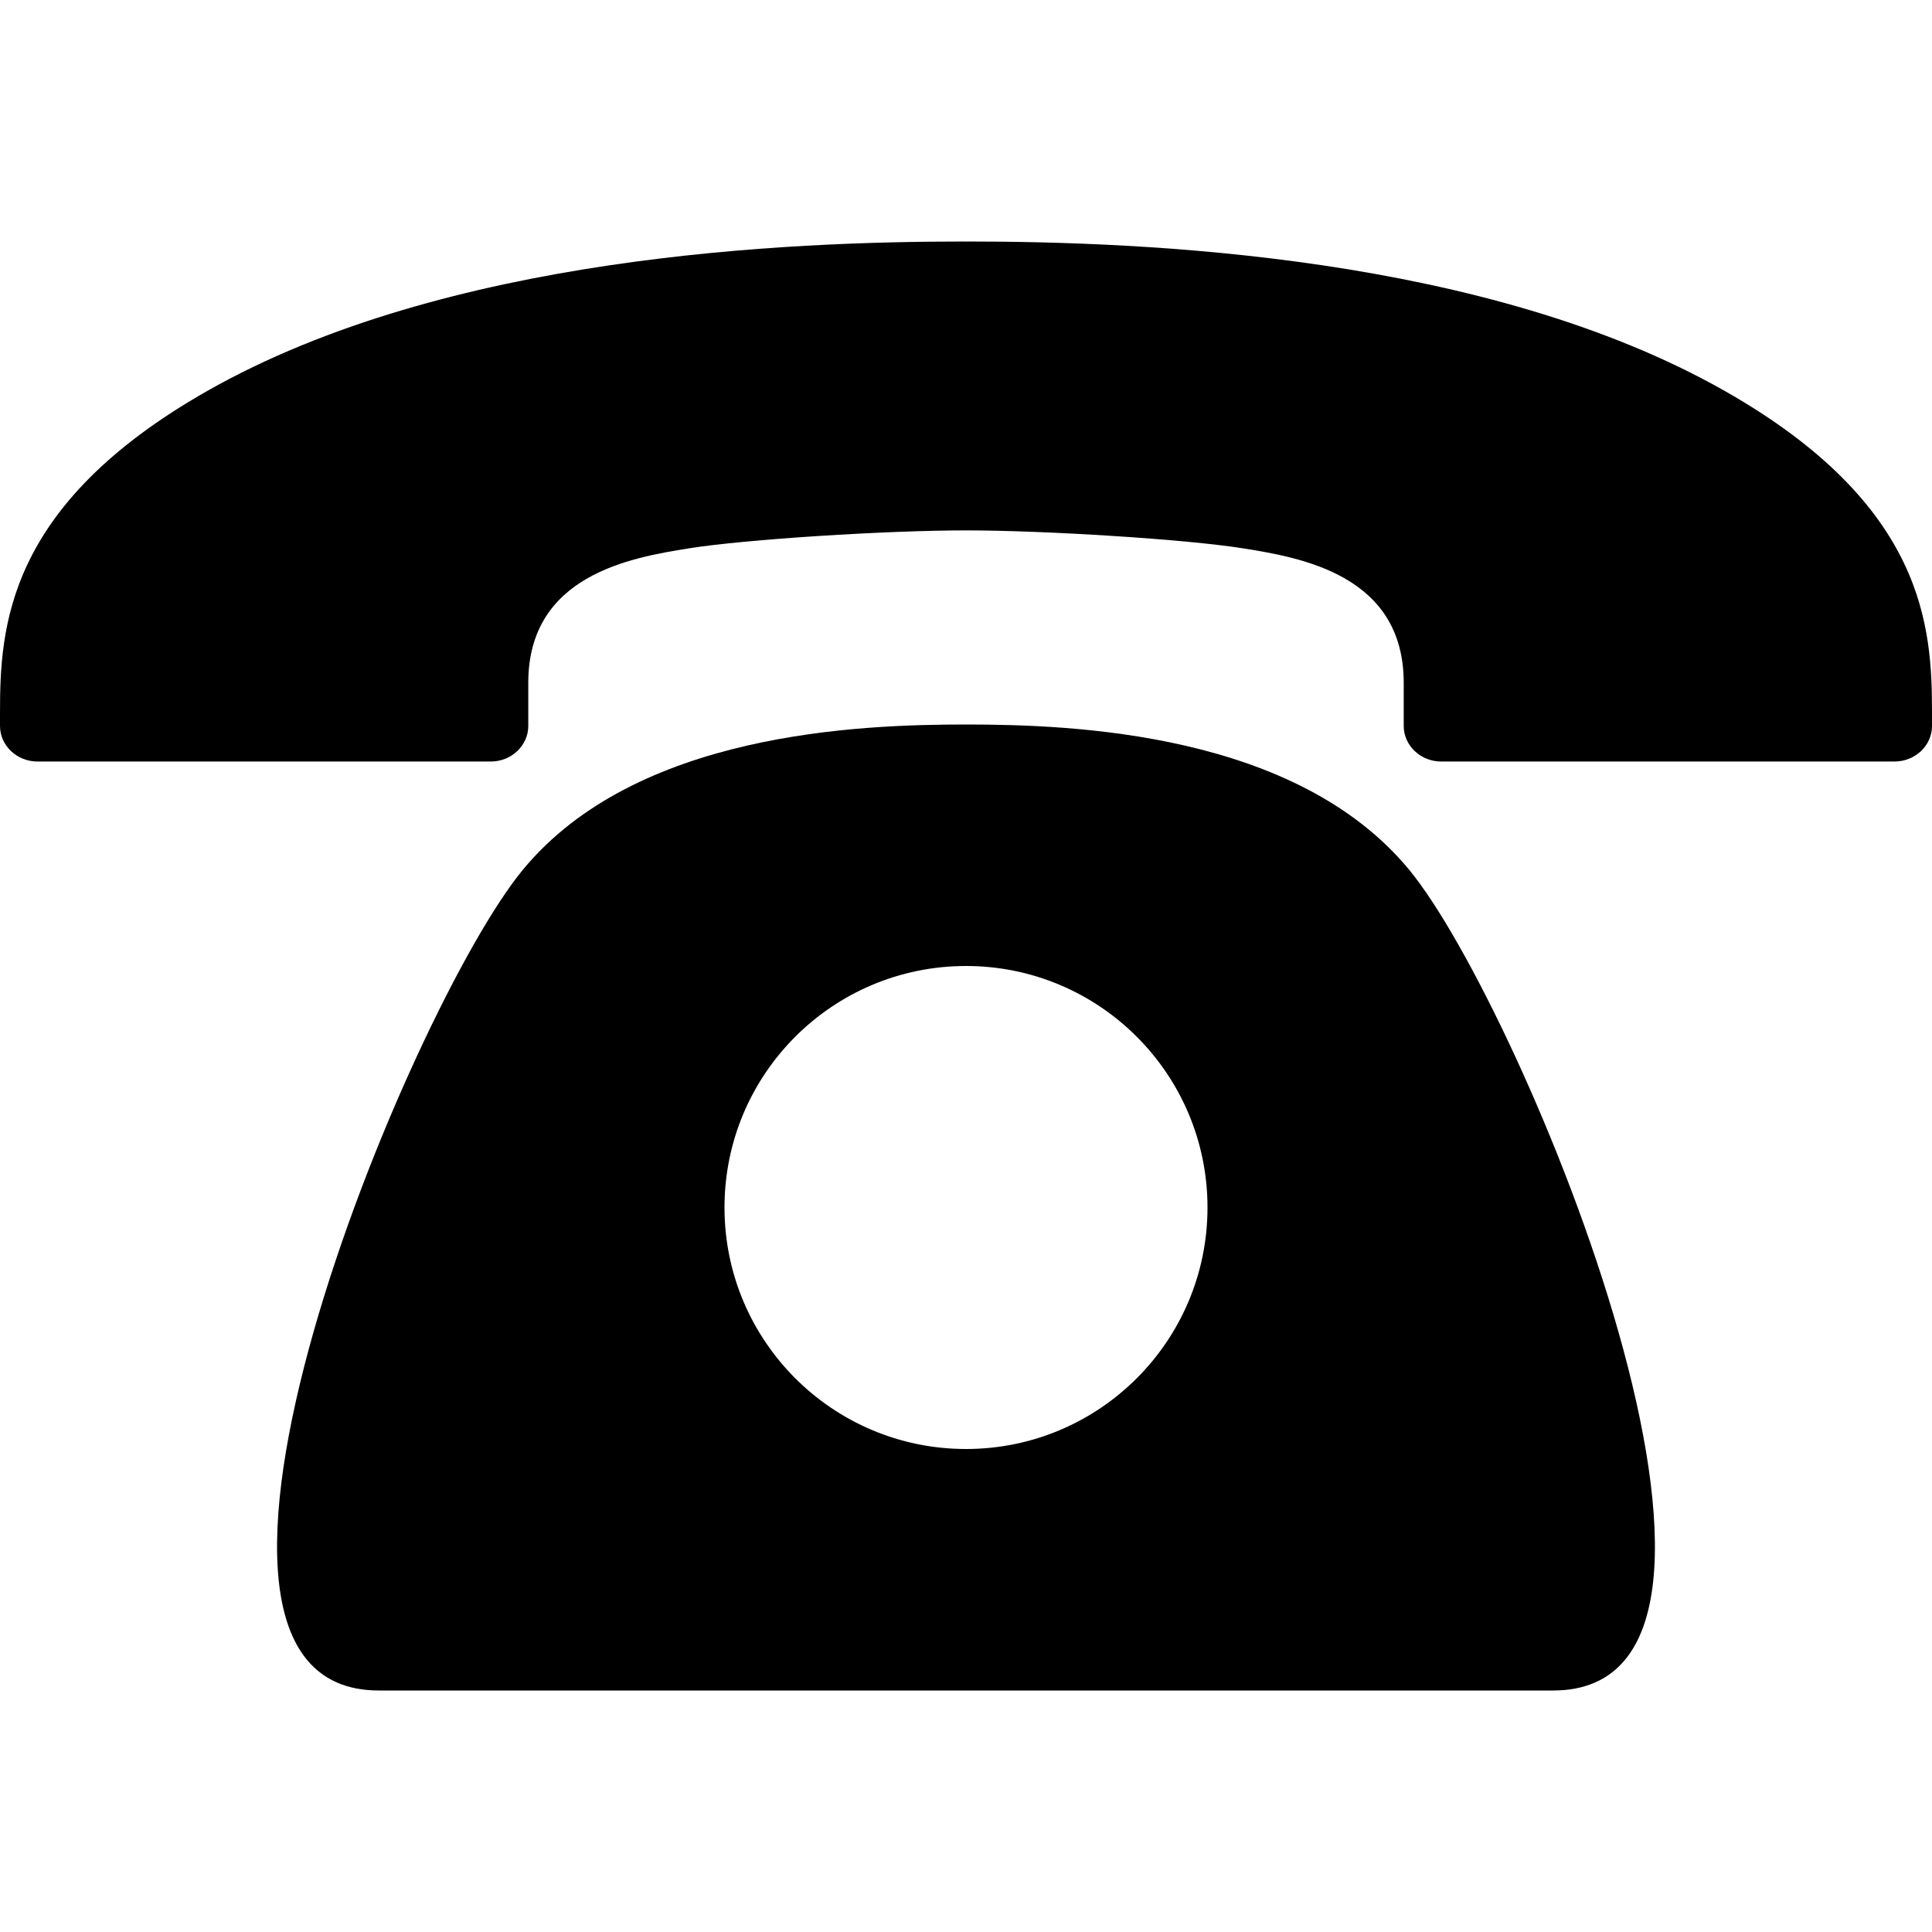<svg xmlns="http://www.w3.org/2000/svg" viewBox="0 0 512 512"><path d="M457.153 103.648c53.267 30.284 54.847 62.709 54.849 85.349v3.397c0 5.182-4.469 9.418-9.928 9.418h-120.146c-5.459 0-9.928-4.236-9.928-9.418v-11.453c0-28.605-27.355-33.175-42.449-35.605-15.096-2.426-52.617-4.777-73.48-4.777h-.143c-20.862 0-58.387 2.35-73.48 4.777-15.093 2.427-42.449 6.998-42.449 35.605v11.453c0 5.182-4.469 9.418-9.926 9.418h-120.146c-5.457 0-9.926-4.236-9.926-9.418v-3.397c0-22.64 1.58-55.065 54.847-85.349 63.35-36.01 153.929-39.648 201.08-39.648l.077.078.066-.078c47.152 0 137.732 3.634 201.082 39.648zm-201.152 88.352c-28.374 0-87.443 2.126-117.456 38.519-30.022 36.383-105.09 217.481-38.147 217.481h311.201c66.945 0-8.125-181.098-38.137-217.481-30.018-36.393-89.1-38.519-117.461-38.519zm-.001 192c-35.346 0-64-28.653-64-64s28.654-64 64-64c35.347 0 64 28.653 64 64s-28.653 64-64 64z"/></svg>